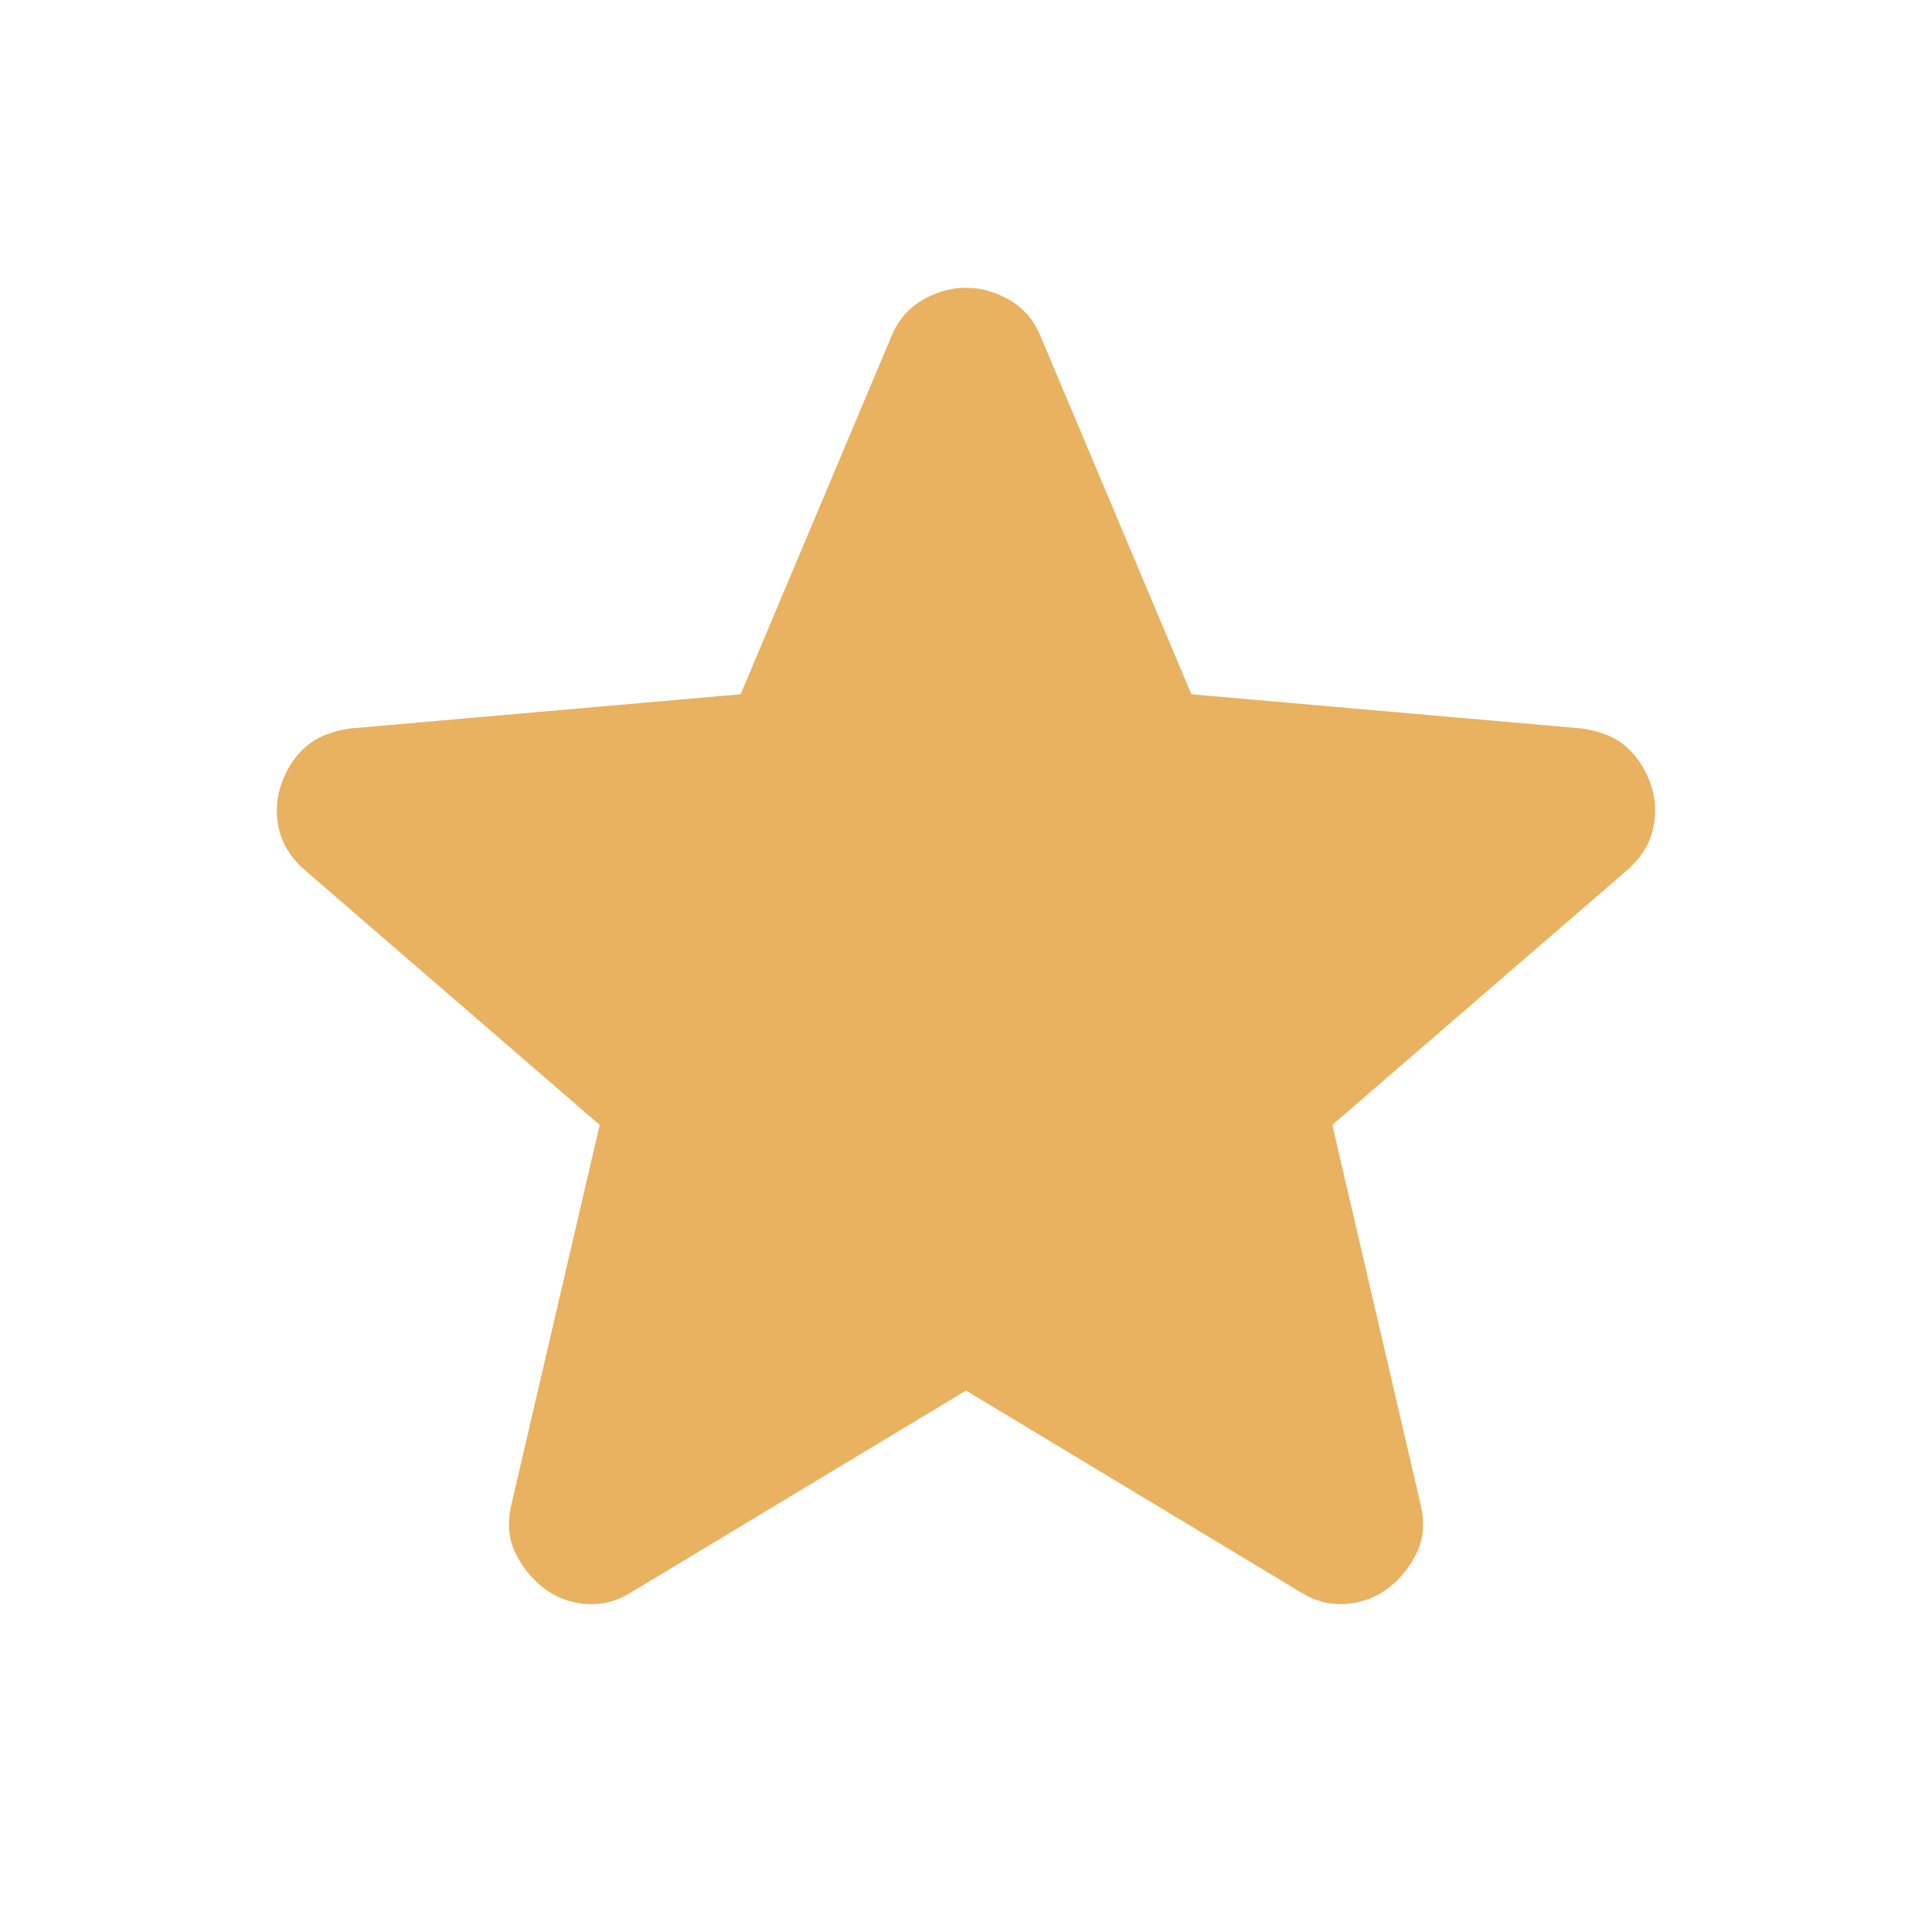 <svg preserveAspectRatio="none" width="100%" height="100%" overflow="visible" style="display: block;" viewBox="0 0 20 20" fill="none" xmlns="http://www.w3.org/2000/svg">
<g id="star">
<mask id="mask0_25_4122" style="mask-type:alpha" maskUnits="userSpaceOnUse" x="0" y="0" width="20" height="20">
<rect id="Bounding box" width="20" height="20" fill="#E8B260"/>
</mask>
<g mask="url(#mask0_25_4122)">
<path id="star_2" d="M10 14.395L6.542 16.479C6.389 16.576 6.229 16.617 6.062 16.604C5.896 16.59 5.75 16.534 5.625 16.437C5.5 16.34 5.403 16.218 5.333 16.072C5.264 15.926 5.25 15.763 5.292 15.583L6.208 11.645L3.146 8.999C3.007 8.874 2.92 8.732 2.885 8.572C2.851 8.413 2.861 8.256 2.917 8.104C2.972 7.951 3.055 7.826 3.167 7.729C3.278 7.631 3.43 7.569 3.625 7.541L7.667 7.187L9.229 3.479C9.299 3.312 9.406 3.187 9.552 3.104C9.698 3.02 9.847 2.979 10 2.979C10.153 2.979 10.302 3.02 10.448 3.104C10.594 3.187 10.701 3.312 10.771 3.479L12.333 7.187L16.375 7.541C16.569 7.569 16.722 7.631 16.833 7.729C16.944 7.826 17.028 7.951 17.083 8.104C17.139 8.256 17.149 8.413 17.114 8.572C17.08 8.732 16.993 8.874 16.854 8.999L13.792 11.645L14.708 15.583C14.75 15.763 14.736 15.926 14.667 16.072C14.597 16.218 14.5 16.34 14.375 16.437C14.25 16.534 14.104 16.59 13.937 16.604C13.771 16.617 13.611 16.576 13.458 16.479L10 14.395Z" fill="#E8B260"/>
</g>
</g>
</svg>
